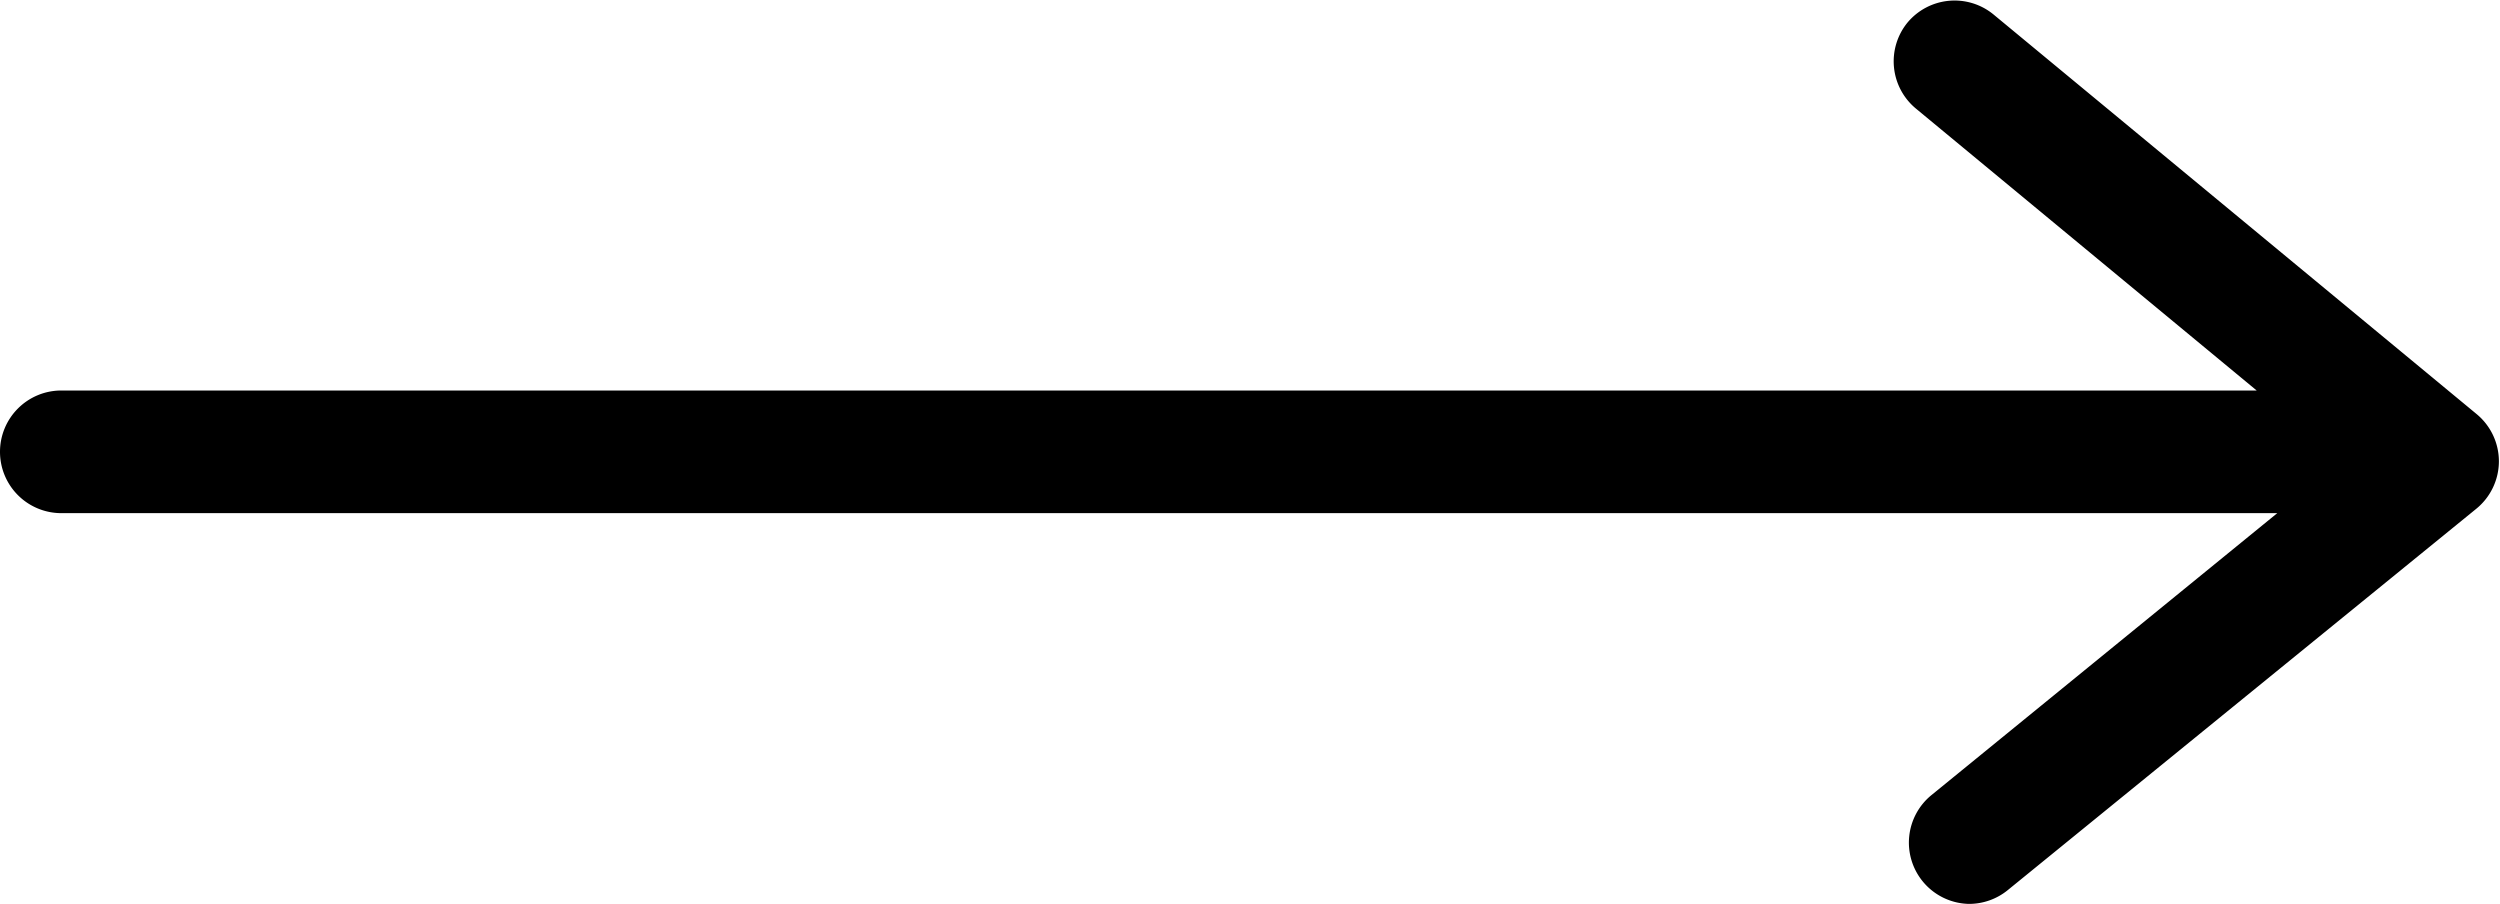 <svg id="Icon_arrow" xmlns="http://www.w3.org/2000/svg" width="20.384" height="7.368" viewBox="0 0 20.384 7.368">
  <path id="Vereinigungsmenge_18" data-name="Vereinigungsmenge 18" d="M-22.825-1403.316a.5.5,0,0,1,.072-.7l2.821-2.3H-38a.5.5,0,0,1-.5-.5.5.5,0,0,1,.5-.5h17.9l-2.78-2.3a.5.5,0,0,1-.067-.7.5.5,0,0,1,.7-.067l3.94,3.259a.5.5,0,0,1,.182.387.5.5,0,0,1-.184.385l-3.821,3.11a.5.5,0,0,1-.316.112A.5.5,0,0,1-22.825-1403.316Z" transform="translate(38.5 1410.5)"/>
</svg>
